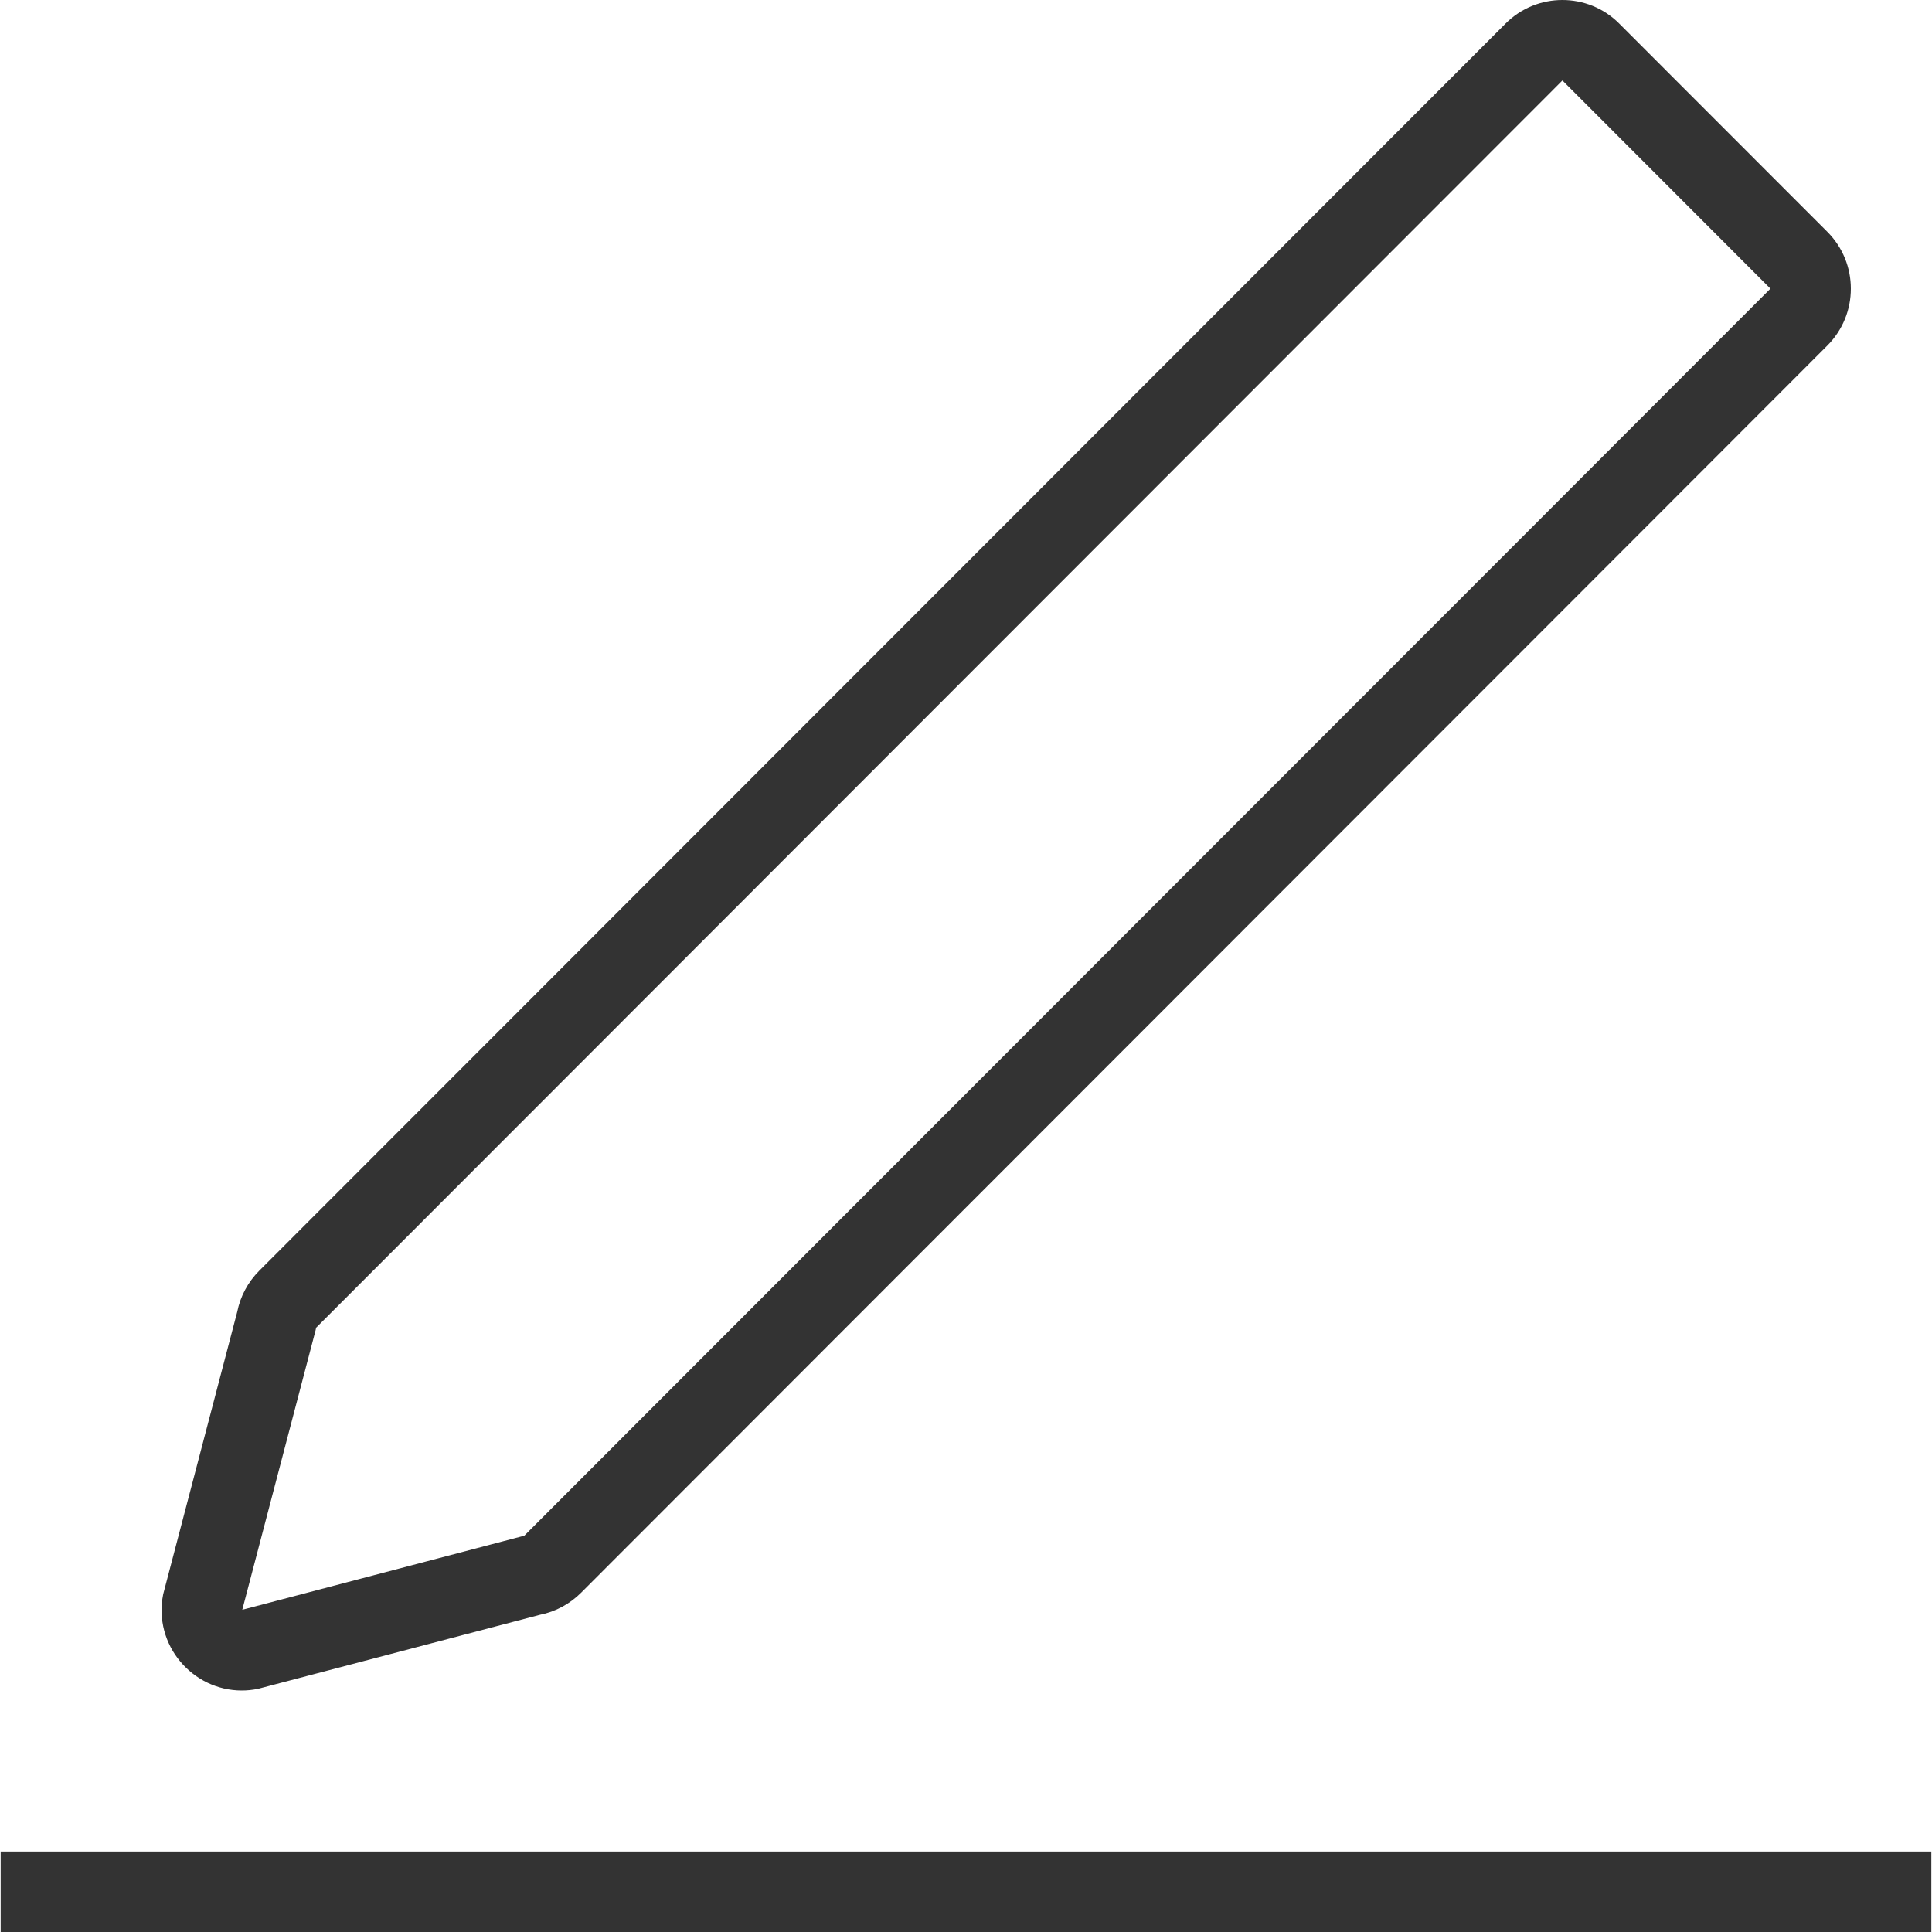 <svg width="32" height="32" viewBox="0 0 32 32" fill="none" xmlns="http://www.w3.org/2000/svg">
<g clip-path="url(#clip0_216_3862)">
<path d="M31.989 30.667H0.011V32H31.989V30.667Z" fill="#333333"/>
<path d="M4.004 28C4.092 28 4.181 27.991 4.271 27.973L8.943 26.746C9.201 26.695 9.438 26.567 9.624 26.381L30.266 5.724C30.786 5.203 30.786 4.359 30.266 3.839L26.82 0.391C26.561 0.13 26.22 0 25.878 0C25.537 0 25.196 0.13 24.936 0.391L4.293 21.048C4.108 21.234 3.98 21.471 3.929 21.729L2.703 26.405C2.534 27.247 3.189 28 4.004 28ZM5.228 22.03L5.236 21.991L25.878 1.333H25.879L29.324 4.781L8.681 25.439L8.642 25.447L4.013 26.663L5.228 22.03Z" fill="#333333"/>
</g>
<defs>
<clipPath id="clip0_216_3862">
<rect width="31.978" height="32" fill="white" transform="translate(0.011)"/>
</clipPath>
</defs>
</svg>
